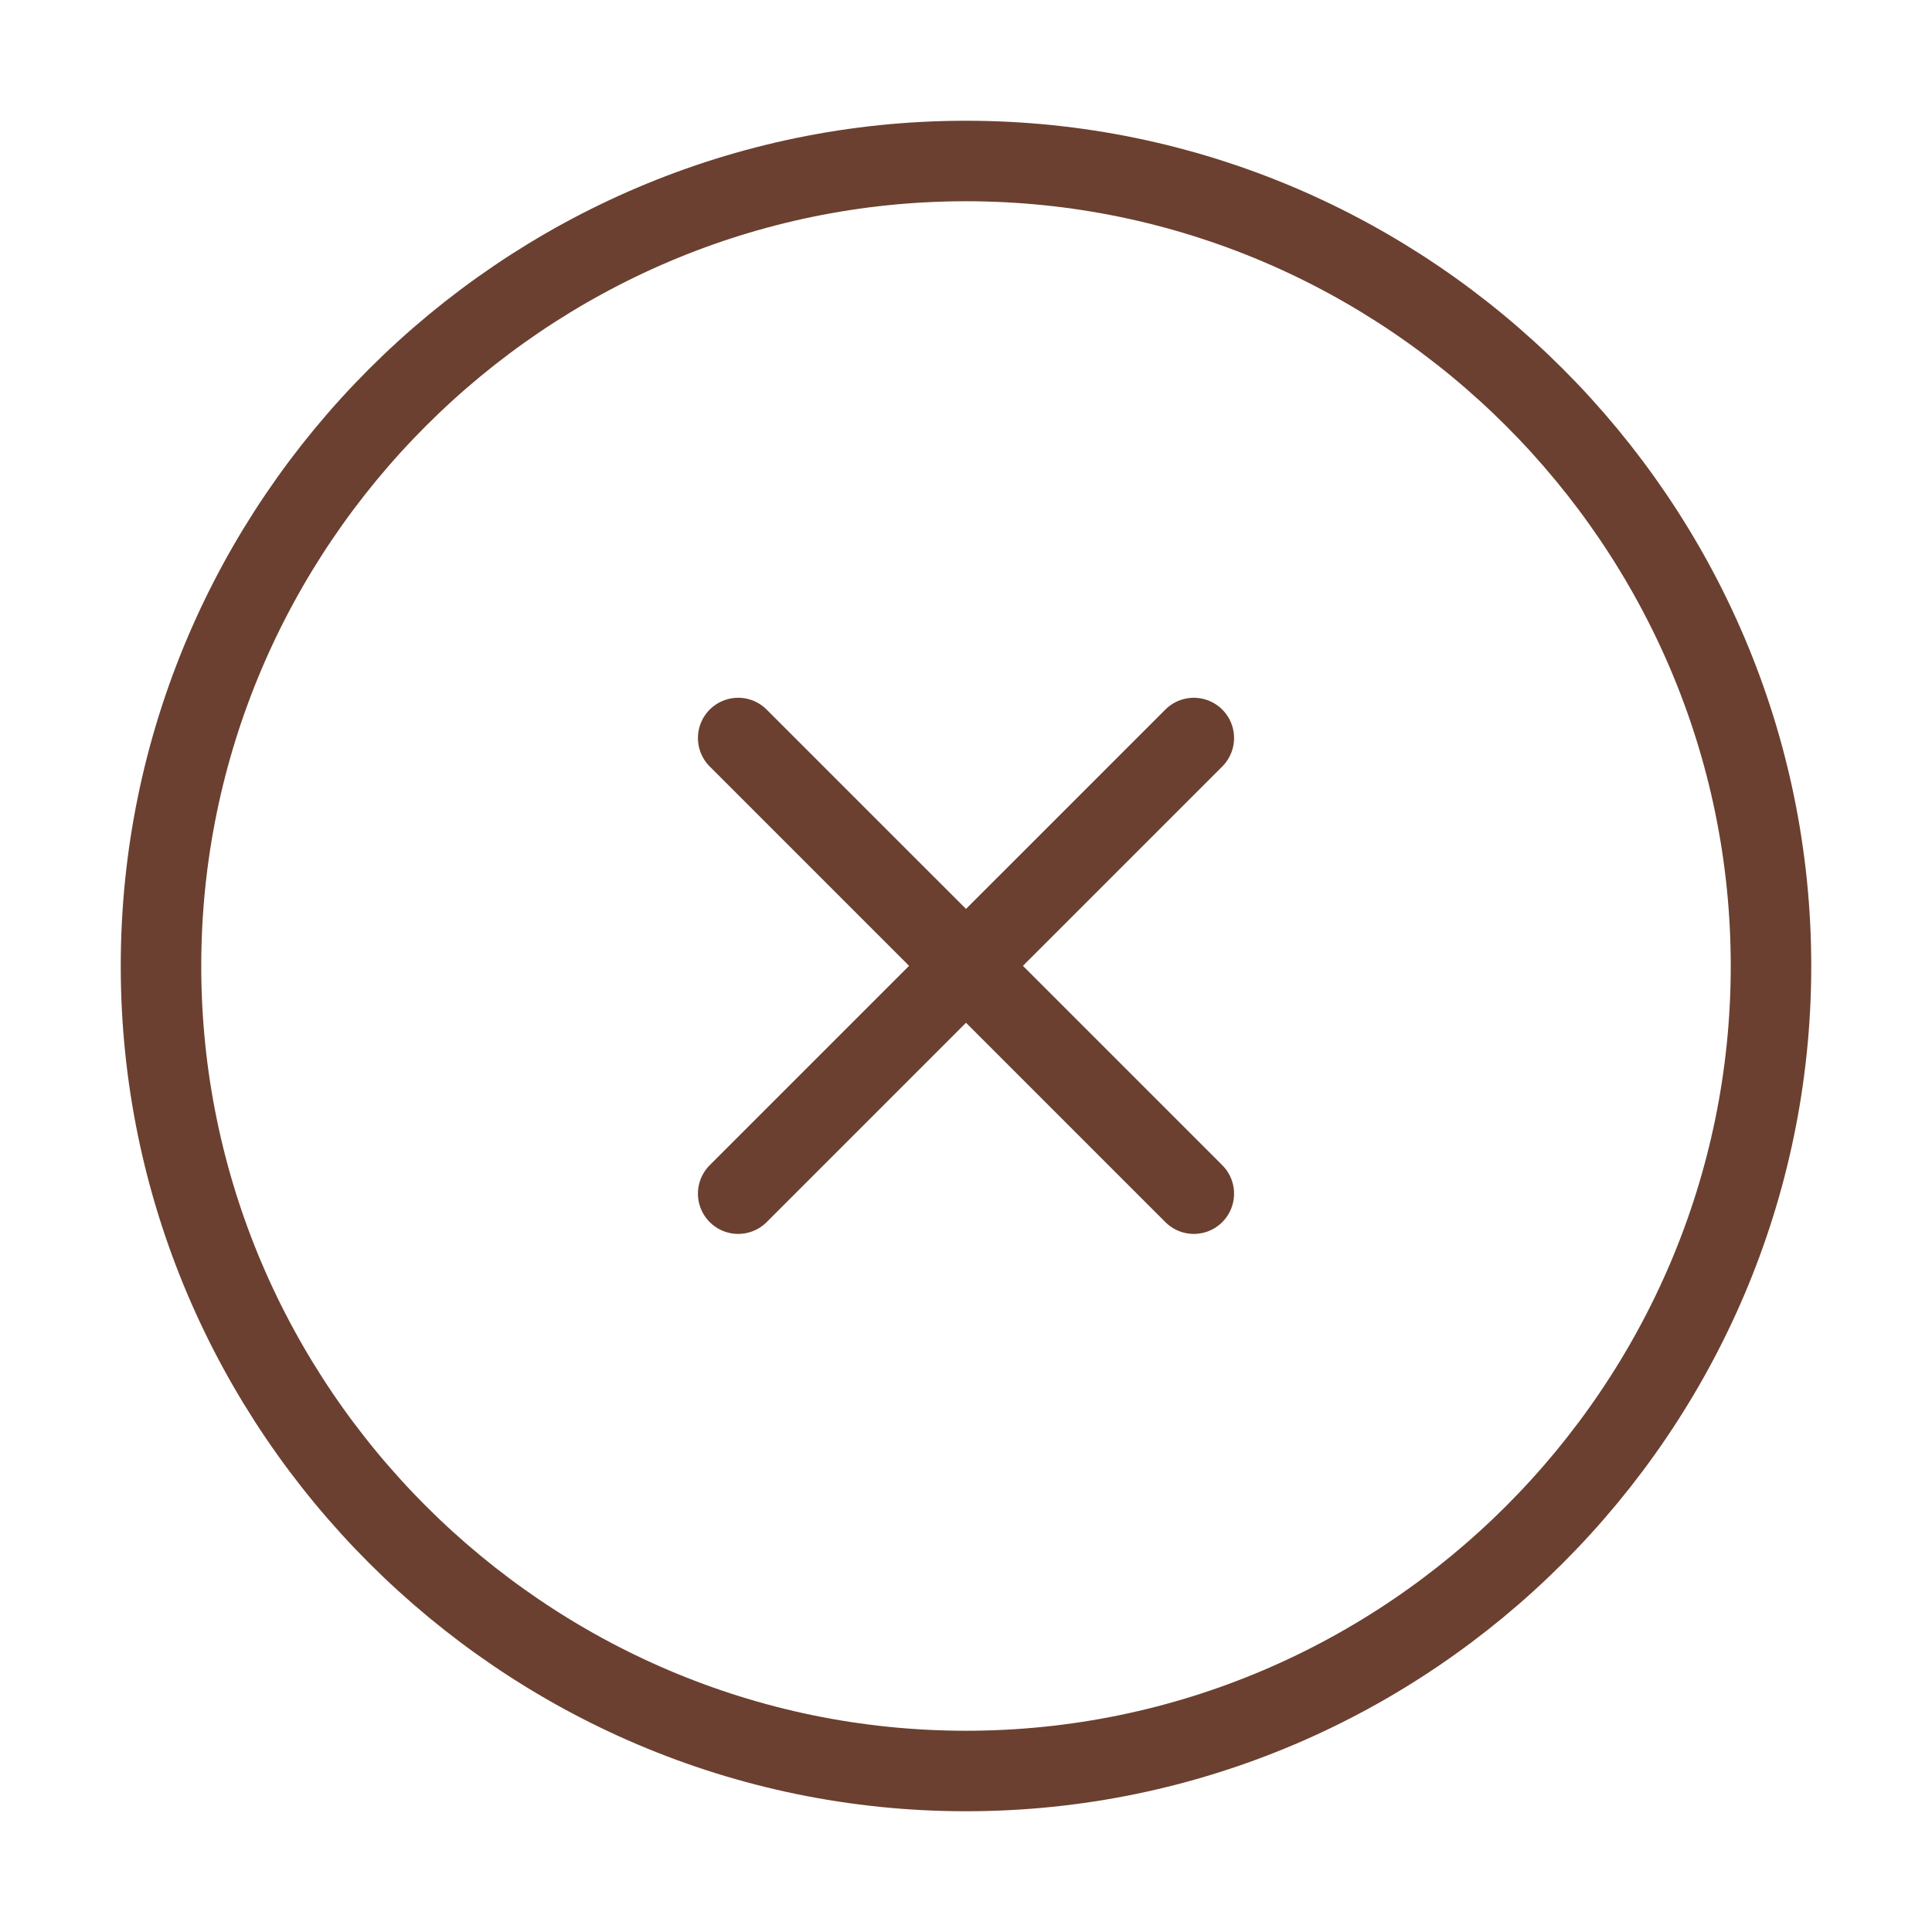 <?xml version="1.0" encoding="UTF-8"?> <svg xmlns="http://www.w3.org/2000/svg" width="24" height="24" viewBox="0 0 24 24" fill="none"><path d="M12 22C17.5 22 22 17.5 22 12C22 6.5 17.5 2 12 2C6.5 2 2 6.5 2 12C2 17.5 6.5 22 12 22Z" stroke="#6B4030" stroke-linecap="round" stroke-linejoin="round"></path><path d="M9.17 14.828L14.83 9.168" stroke="#6B4030" stroke-linecap="round" stroke-linejoin="round"></path><path d="M14.83 14.828L9.17 9.168" stroke="#6B4030" stroke-linecap="round" stroke-linejoin="round"></path></svg> 